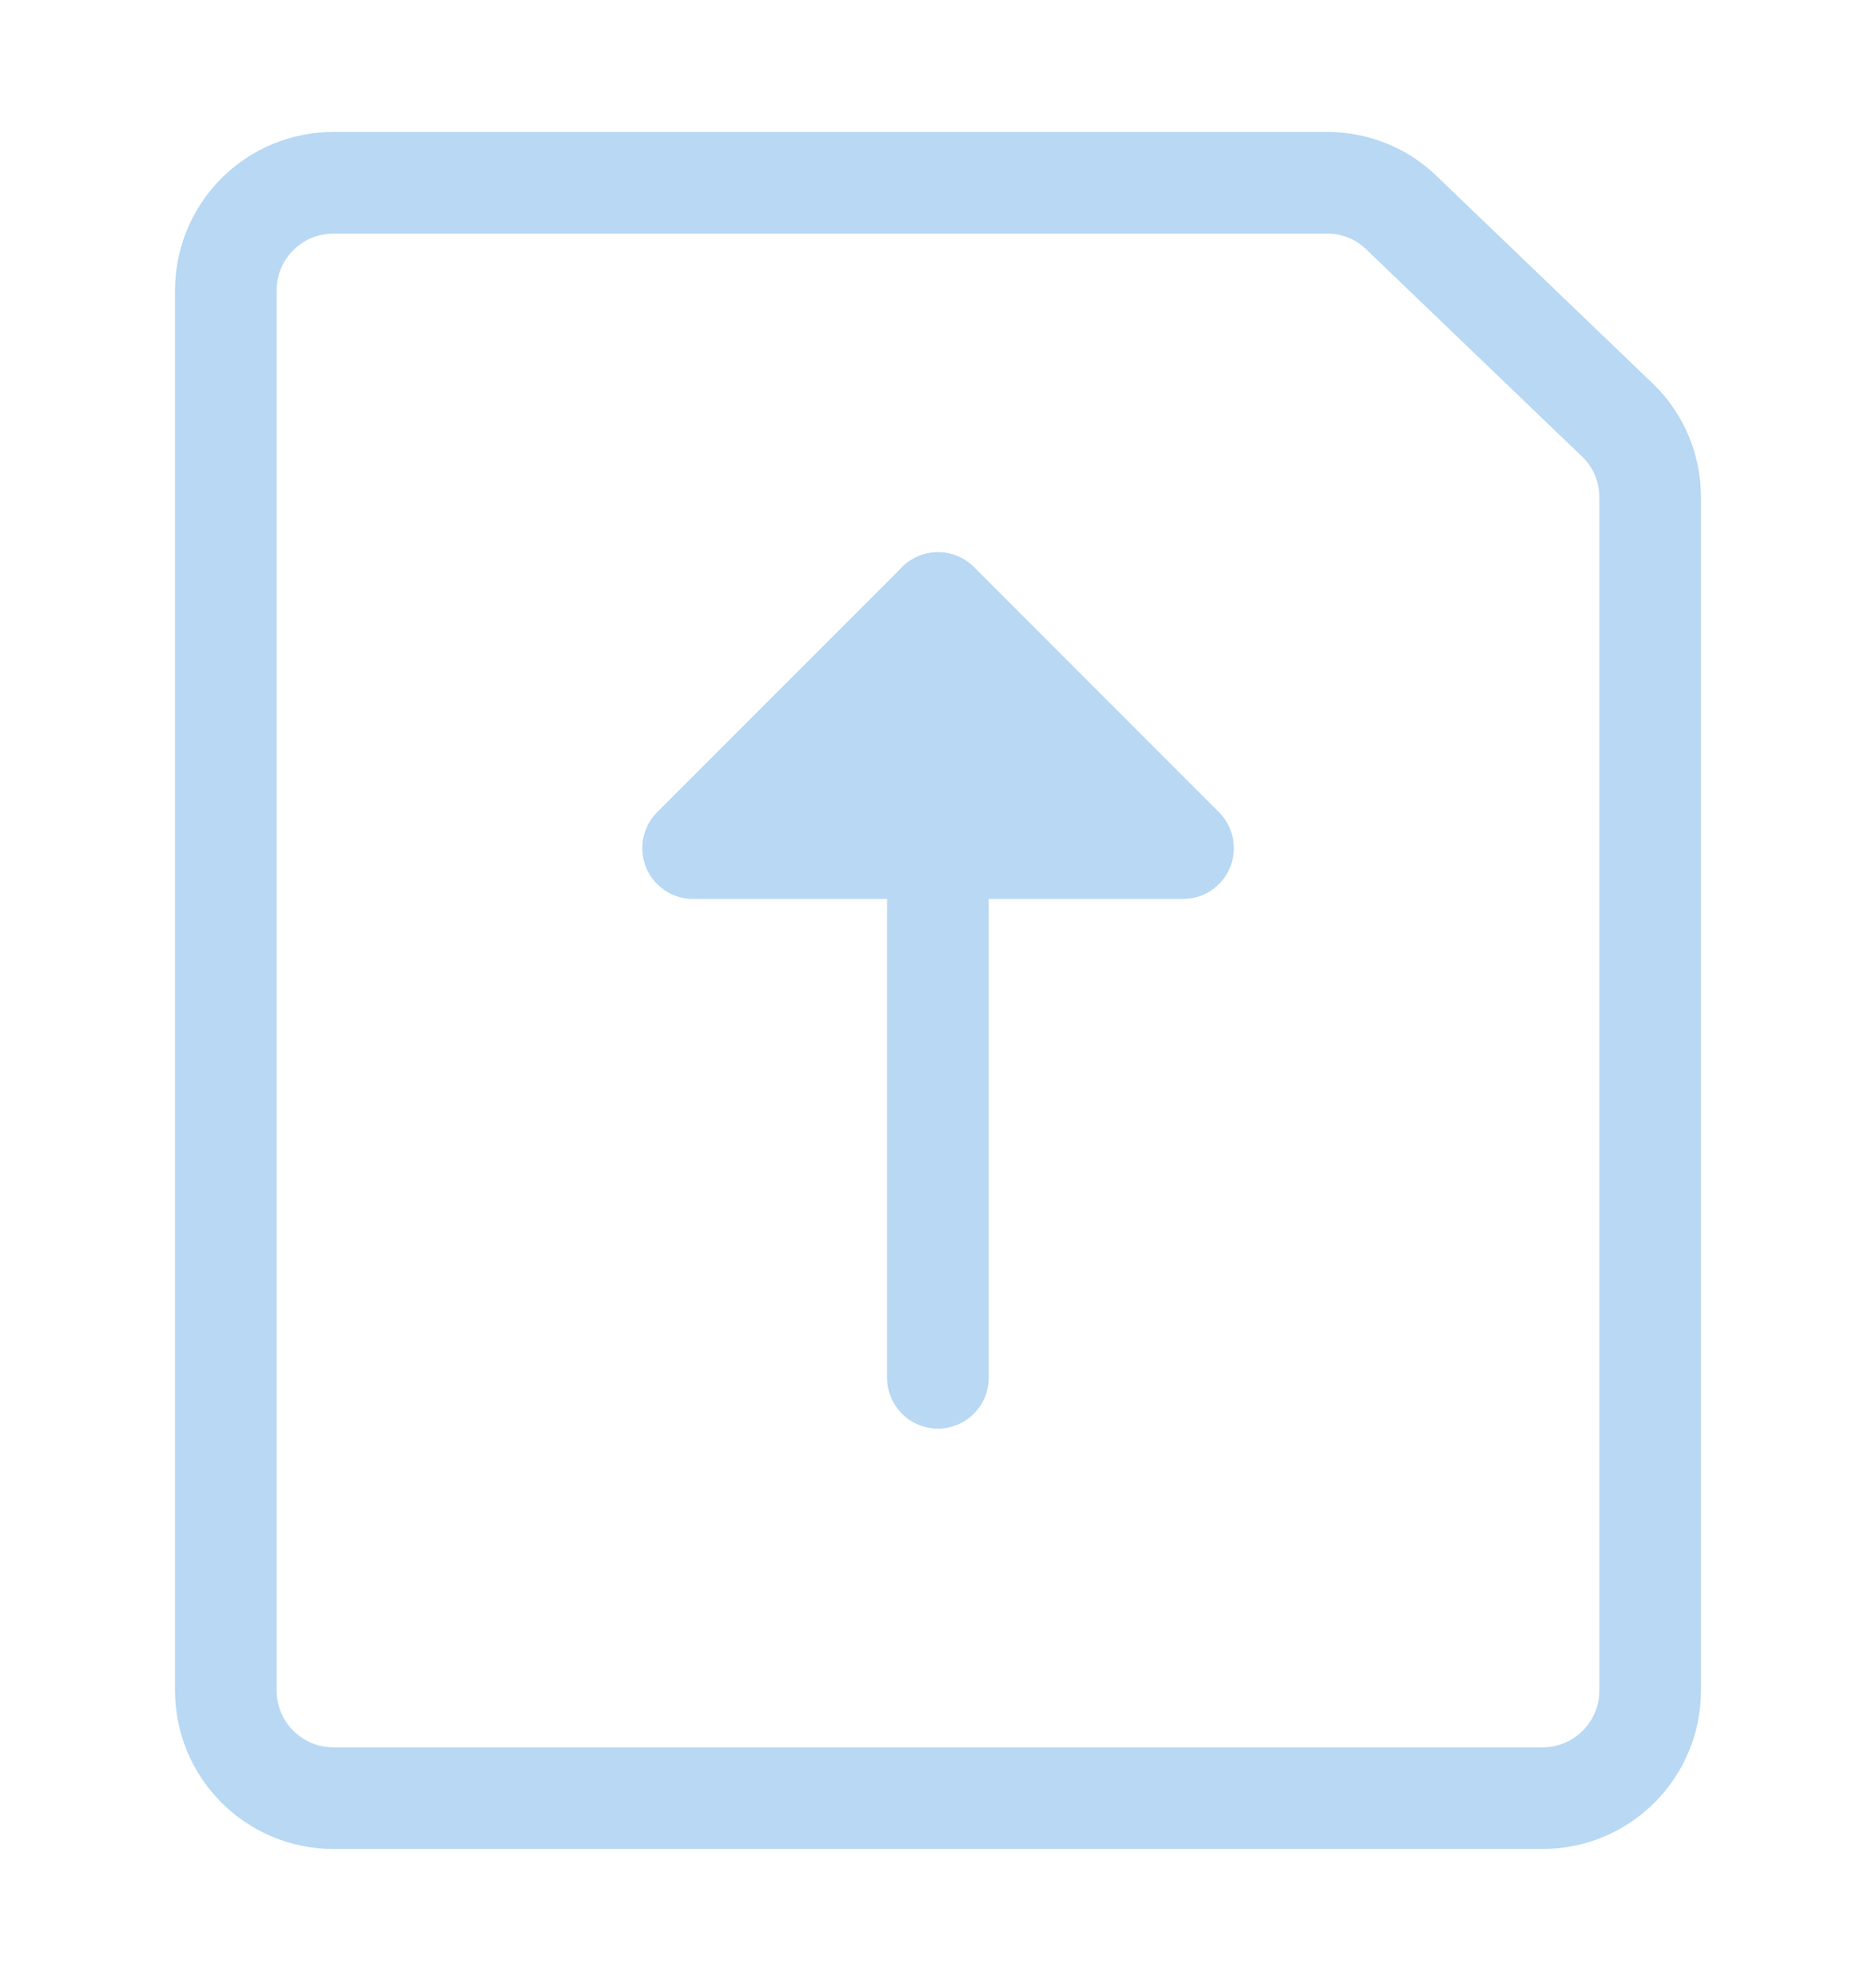 <svg width="18" height="19" viewBox="0 0 18 19" fill="none" xmlns="http://www.w3.org/2000/svg">
<path d="M14.8 17.247C15.372 17.247 15.833 16.785 15.833 16.214V4.769C15.833 4.494 15.723 4.225 15.523 4.033L13.457 2.05C13.264 1.857 13.003 1.753 12.734 1.753H3.2C2.628 1.753 2.167 2.215 2.167 2.786V16.214C2.167 16.785 2.628 17.247 3.2 17.247H14.8Z" stroke="#B8D8F4" stroke-width="0.975" stroke-linecap="round" stroke-linejoin="round"/>
<path d="M9.001 5.784L6.65 8.135H11.351L9.001 5.784Z" fill="#B8D8F4" stroke="#B8D8F4" stroke-width="0.975" stroke-linecap="round" stroke-linejoin="round"/>
<path d="M8.999 5.785V13.215" stroke="#B8D8F4" stroke-width="0.975" stroke-linecap="round" stroke-linejoin="round"/>
</svg>
